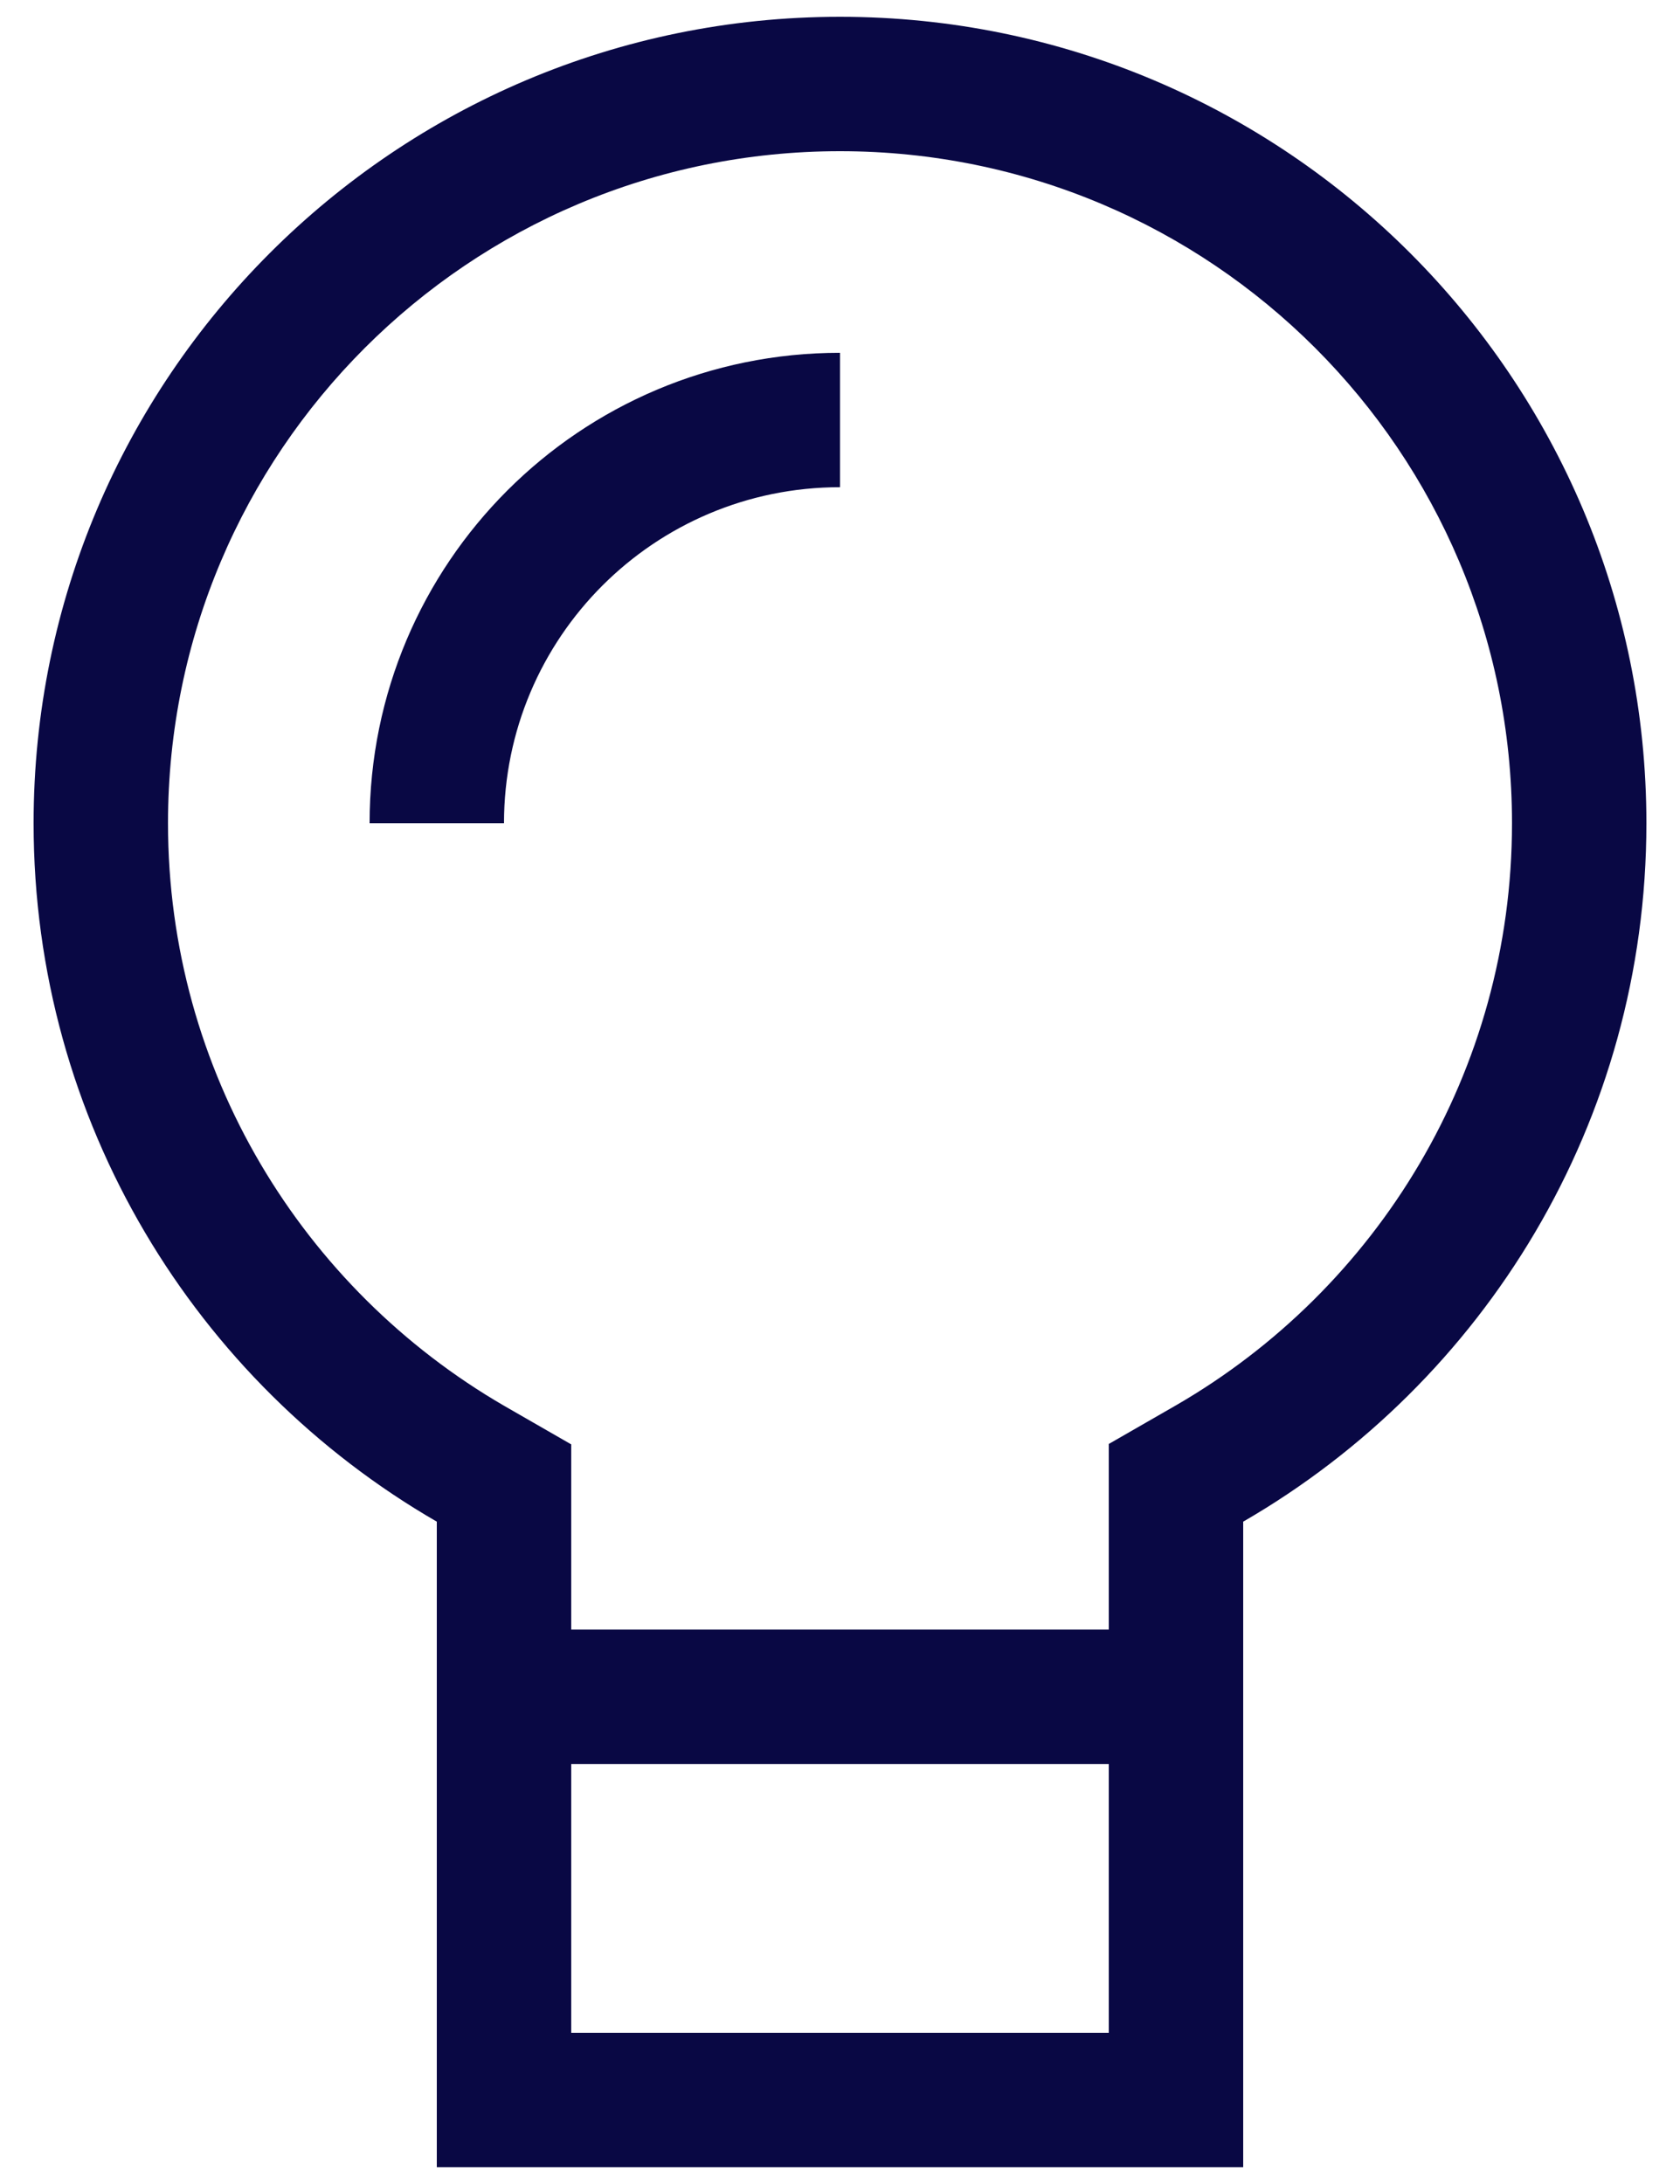 <svg width="20" height="26" viewBox="0 0 20 26" fill="none" xmlns="http://www.w3.org/2000/svg">
<path d="M13.2 17.195V19.4H6.8V17.195L6 16.735C3.605 15.345 2 12.76 2 9.8C2 5.38 5.58 1.8 10 1.8C14.42 1.8 18 5.38 18 9.8C18 12.76 16.395 15.345 14 16.73L13.2 17.19V17.195ZM6.8 24.2V21H13.2V24.2H6.8ZM14.8 18.115C17.67 16.455 19.6 13.355 19.6 9.8C19.6 4.5 15.3 0.2 10 0.2C4.7 0.2 0.4 4.5 0.4 9.8C0.4 13.355 2.33 16.455 5.2 18.115V25.8H14.8V18.115ZM6 9.8C6 7.59 7.79 5.8 10 5.8V4.2C6.905 4.2 4.4 6.705 4.4 9.8H6Z" fill="#090844"/>
</svg>
